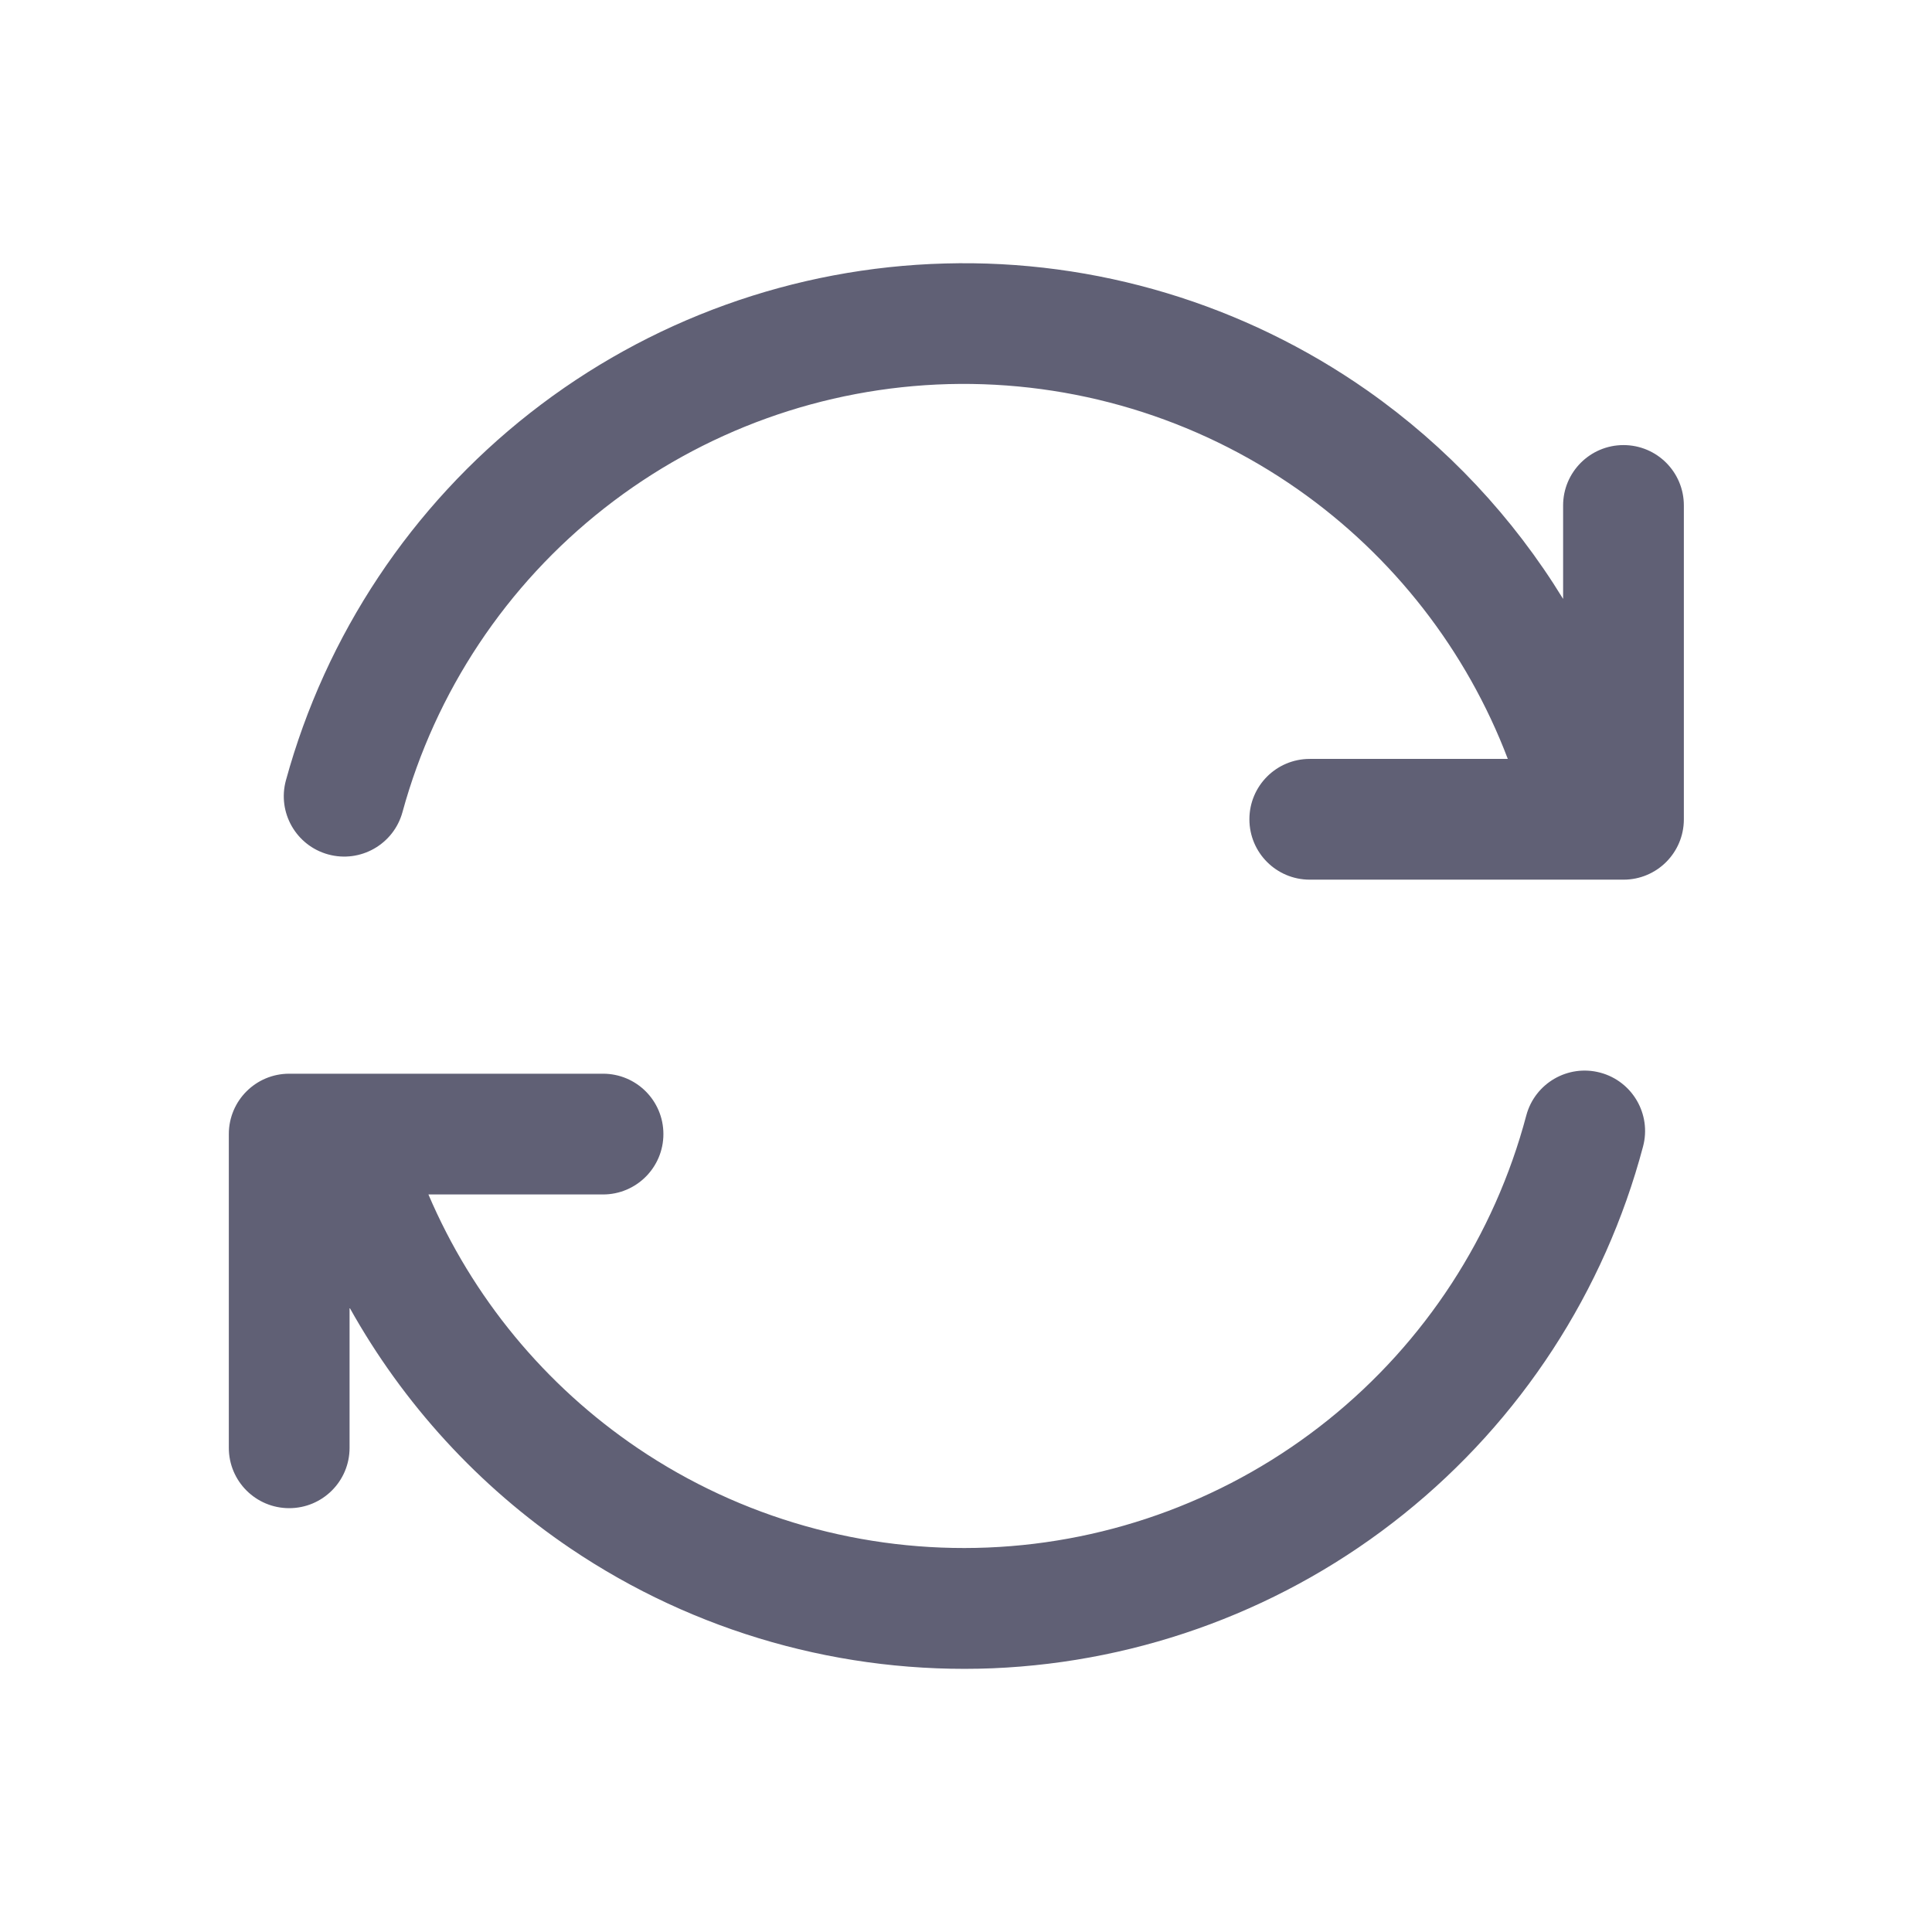 <svg width="16" height="16" viewBox="0 0 16 16" fill="none" xmlns="http://www.w3.org/2000/svg">
<path fill-rule="evenodd" clip-rule="evenodd" d="M7.827 2.182C9.076 2.148 10.302 2.518 11.325 3.235C11.981 3.696 12.531 4.284 12.945 4.96V4.186C12.945 3.91 13.169 3.686 13.445 3.686C13.722 3.686 13.945 3.91 13.945 4.186V6.785C13.945 7.061 13.722 7.285 13.445 7.285H10.847C10.57 7.285 10.347 7.061 10.347 6.785C10.347 6.509 10.57 6.285 10.847 6.285H12.487C12.145 5.386 11.54 4.608 10.75 4.054C9.903 3.46 8.888 3.154 7.854 3.181C6.819 3.209 5.822 3.568 5.007 4.207C4.193 4.845 3.606 5.728 3.333 6.726C3.26 6.992 2.985 7.149 2.718 7.076C2.452 7.003 2.295 6.728 2.368 6.462C2.698 5.257 3.407 4.191 4.39 3.42C5.373 2.649 6.578 2.215 7.827 2.182ZM2.395 12.49C2.671 12.49 2.895 12.267 2.895 11.99V10.829C3.338 11.624 3.963 12.309 4.725 12.824C5.754 13.519 6.979 13.866 8.221 13.816C9.462 13.764 10.655 13.318 11.624 12.54C12.593 11.763 13.288 10.696 13.607 9.495C13.678 9.228 13.519 8.954 13.252 8.883C12.985 8.812 12.711 8.971 12.64 9.238C12.376 10.233 11.801 11.116 10.998 11.76C10.195 12.404 9.208 12.774 8.18 12.816C7.152 12.858 6.137 12.571 5.284 11.995C4.513 11.474 3.911 10.743 3.548 9.892H4.994C5.27 9.892 5.494 9.668 5.494 9.392C5.494 9.115 5.27 8.892 4.994 8.892H2.395C2.119 8.892 1.895 9.115 1.895 9.392V11.99C1.895 12.267 2.119 12.49 2.395 12.49Z" fill="#232341" fill-opacity="0.72"/>
</svg>
